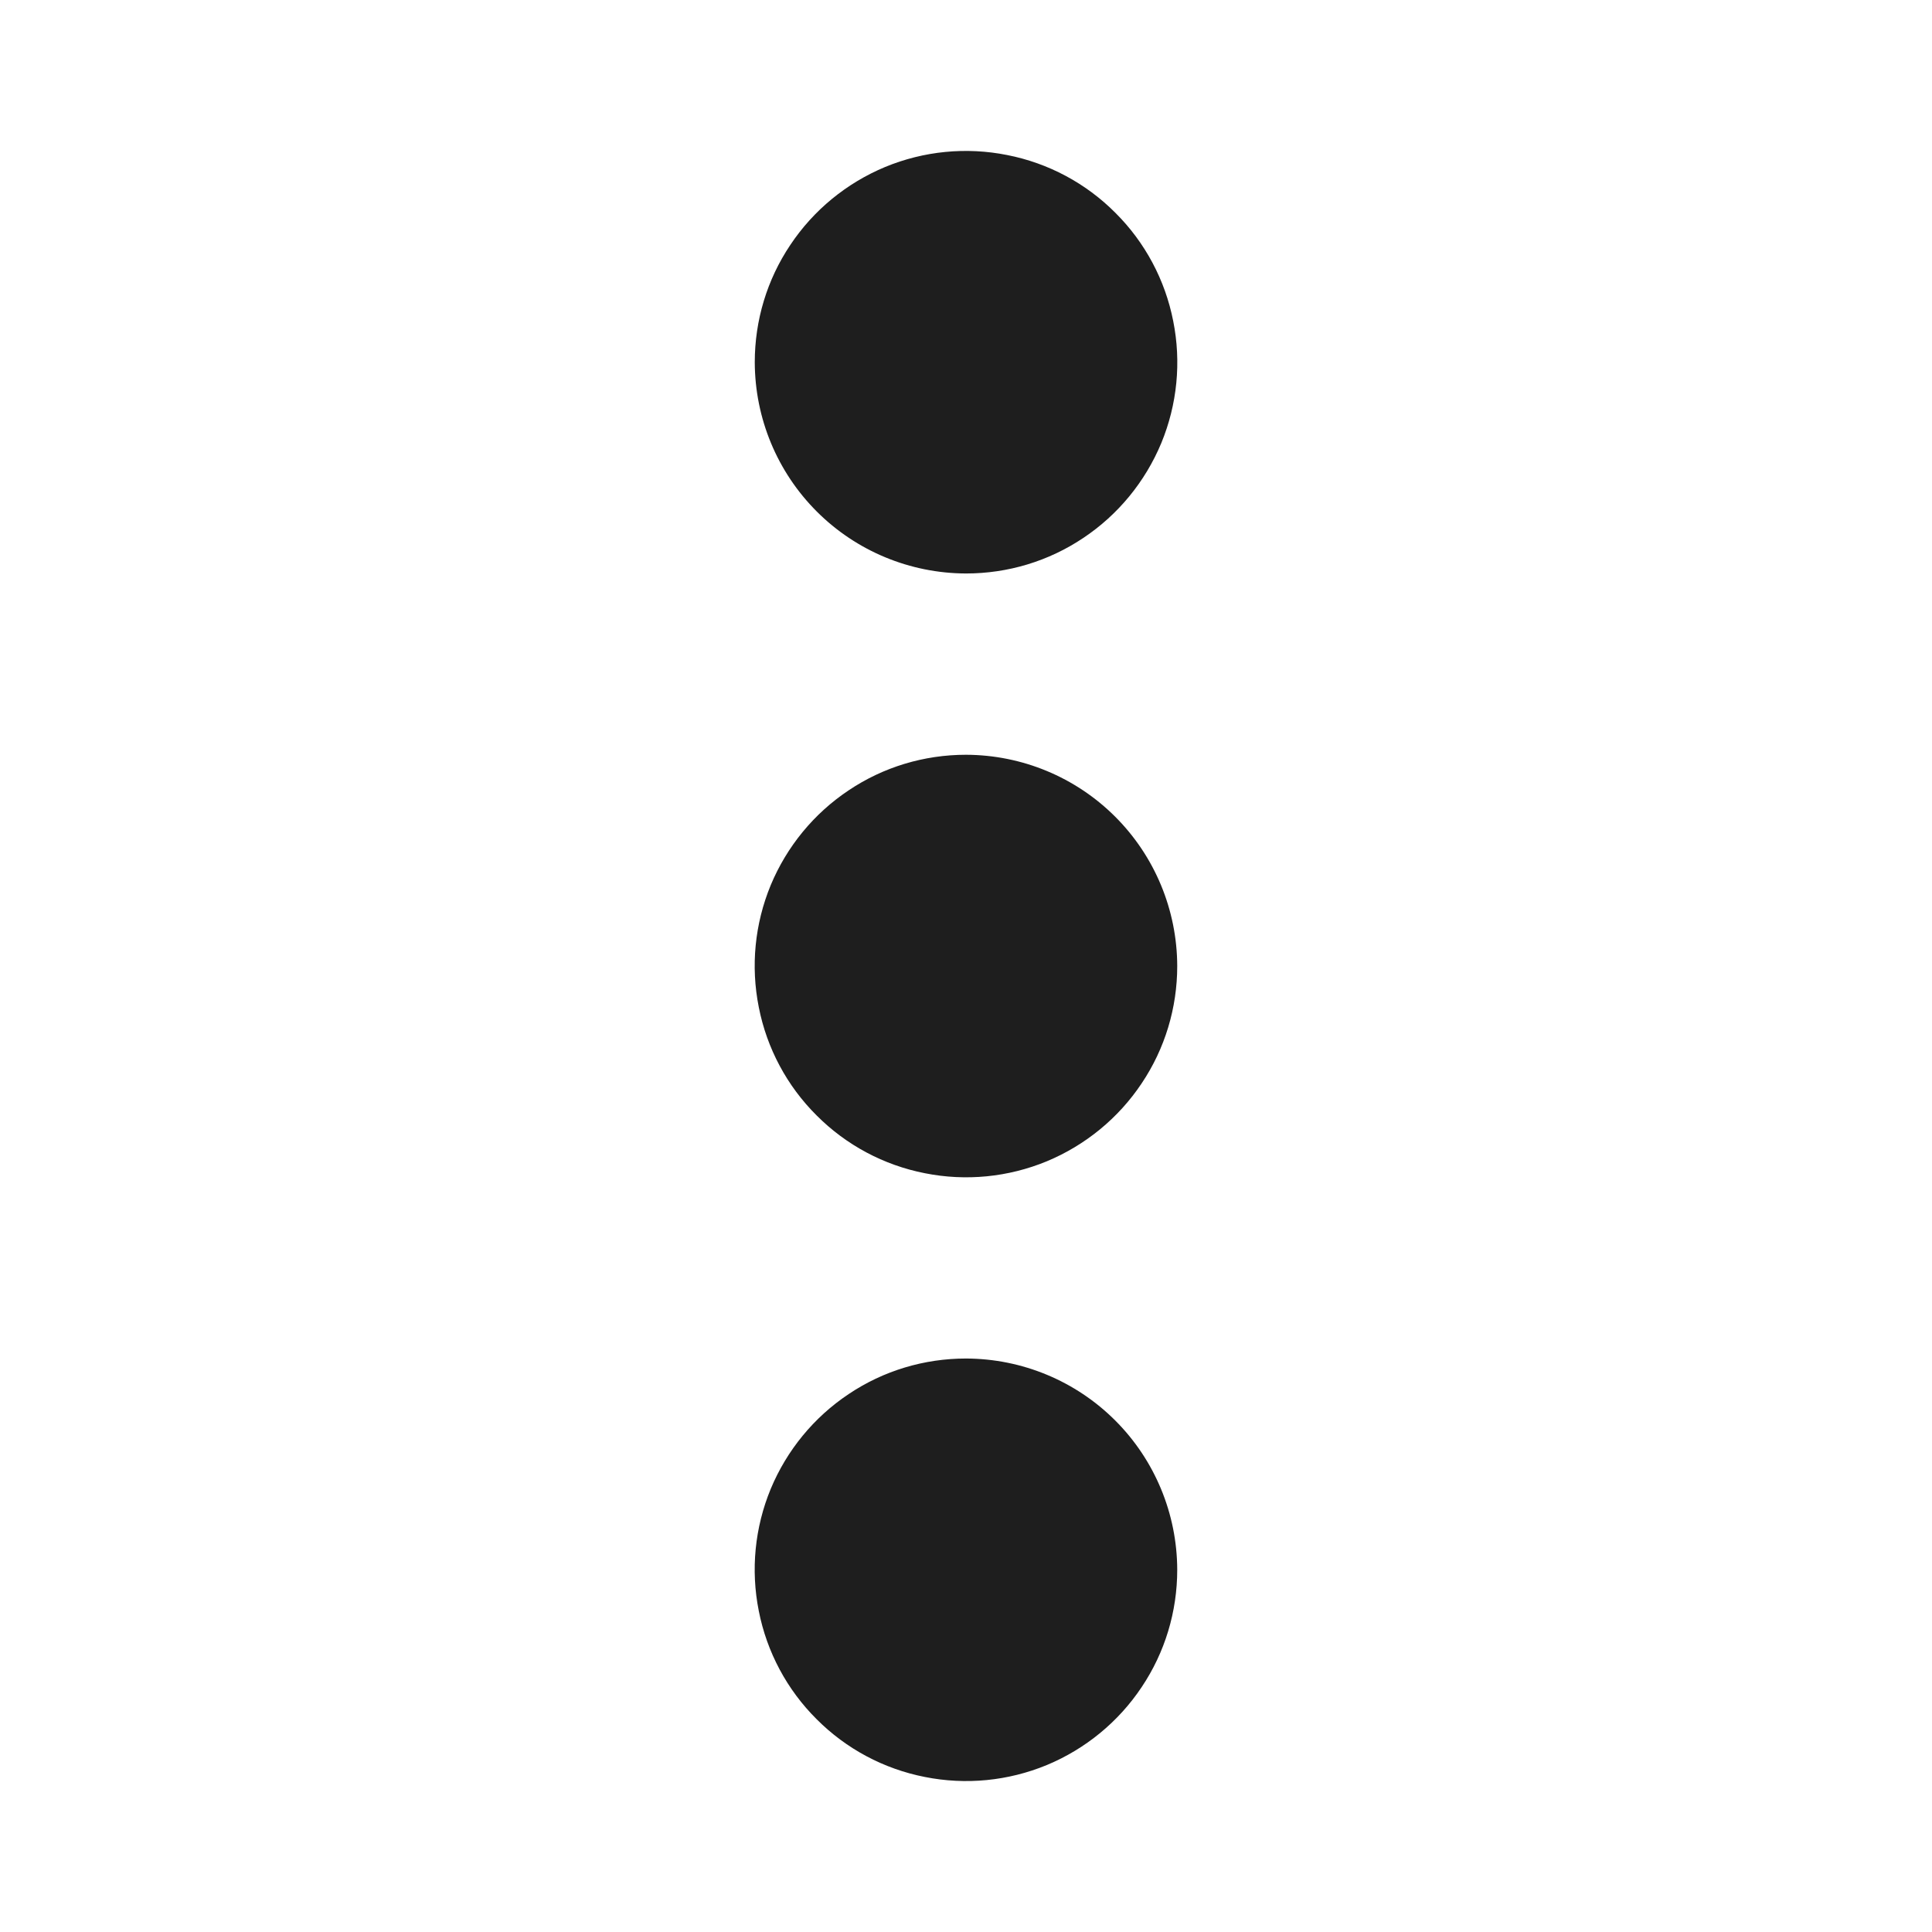 <svg width="12" height="12" viewBox="0 0 12 12" fill="none" xmlns="http://www.w3.org/2000/svg">
<path d="M7.312 6C7.312 6.26 7.236 6.513 7.091 6.729C6.947 6.945 6.742 7.113 6.502 7.213C6.262 7.312 5.999 7.338 5.744 7.287C5.489 7.237 5.255 7.112 5.072 6.928C4.888 6.745 4.763 6.511 4.713 6.256C4.662 6.001 4.688 5.738 4.787 5.498C4.887 5.258 5.055 5.053 5.271 4.909C5.487 4.764 5.74 4.688 6 4.688C6.348 4.689 6.681 4.827 6.927 5.073C7.173 5.319 7.311 5.652 7.312 6ZM6 3.562C6.26 3.562 6.513 3.486 6.729 3.341C6.945 3.197 7.113 2.992 7.213 2.752C7.312 2.512 7.338 2.249 7.287 1.994C7.237 1.739 7.112 1.505 6.928 1.322C6.745 1.138 6.511 1.013 6.256 0.963C6.001 0.912 5.738 0.938 5.498 1.037C5.258 1.137 5.053 1.305 4.909 1.521C4.764 1.737 4.688 1.99 4.688 2.25C4.689 2.598 4.827 2.931 5.073 3.177C5.319 3.423 5.652 3.561 6 3.562ZM6 8.438C5.74 8.438 5.487 8.514 5.271 8.659C5.055 8.803 4.887 9.008 4.787 9.248C4.688 9.488 4.662 9.751 4.713 10.006C4.763 10.261 4.888 10.495 5.072 10.678C5.255 10.862 5.489 10.987 5.744 11.037C5.999 11.088 6.262 11.062 6.502 10.963C6.742 10.863 6.947 10.695 7.091 10.479C7.236 10.263 7.312 10.01 7.312 9.75C7.311 9.402 7.173 9.069 6.927 8.823C6.681 8.577 6.348 8.439 6 8.438Z" fill="#1E1E1E"/>
</svg>
